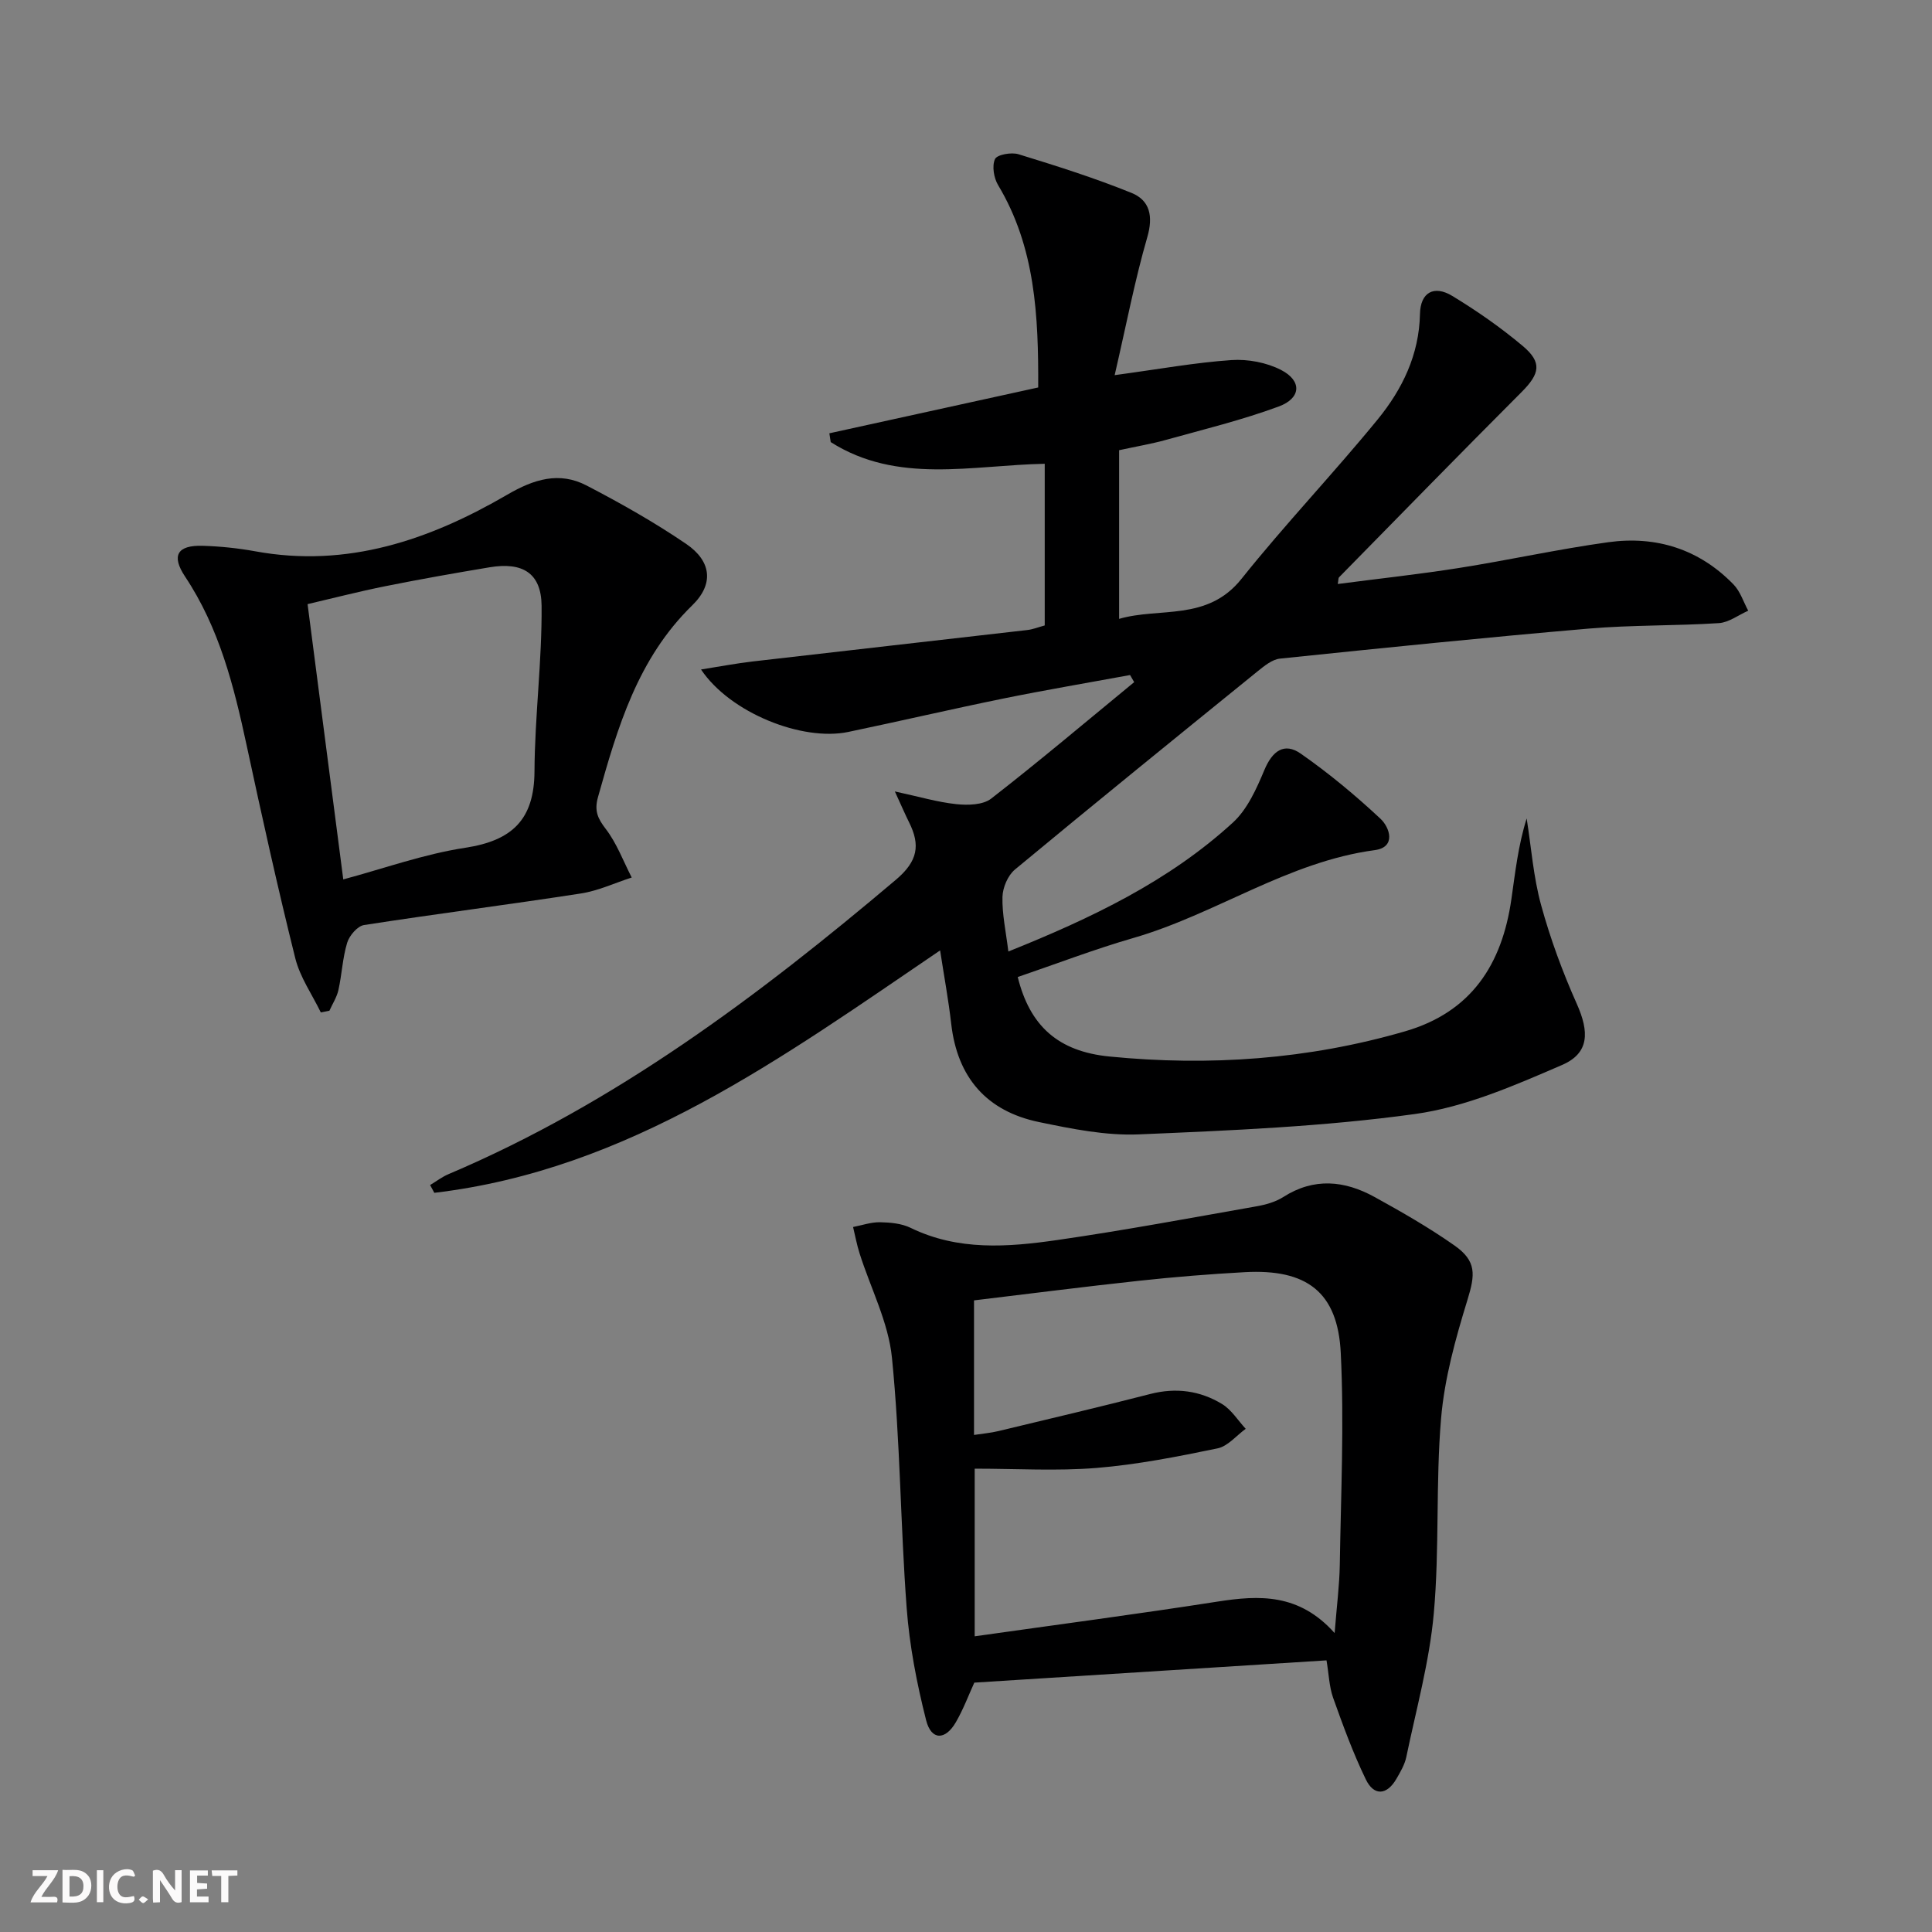 <svg enable-background="new 0 0 400 400" viewBox="0 0 400 400" xmlns="http://www.w3.org/2000/svg"><rect x="0" y="0" width="400" height="400" fill="#808080" stroke="none"/><g fill="#fbfafa"><path d="m37.59 393.81c-.92.31-1.52.05-2-.78-.7-1.2-1.52-2.34-2.47-3.78v4.59c-.55.03-.95.05-1.41.07-.03-.37-.06-.64-.06-.91 0-1.91 0-3.81 0-5.7 1.13-.41 1.77-.03 2.29.91.62 1.11 1.38 2.14 2.31 3.19v-4.2h1.35v6.61z"/><path d="m12.94 393.88v-6.75c1.9.19 3.93-.54 5.37 1.29.8 1.01.78 2.88.03 3.97-1.37 1.97-3.4 1.51-5.4 1.49m1.45-1.22c2.04.12 2.92-.58 2.89-2.21-.03-1.51-.98-2.19-2.89-2z"/><path d="m11.81 393.87h-5.49c.68-2.18 2.47-3.48 3.51-5.45h-3.08v-1.21h5.29c-.71 2.13-2.44 3.48-3.47 5.51.86 0 1.63.04 2.39-.01.79-.05 1.14.21.85 1.16"/><path d="m39.33 393.86v-6.61h3.7v1.07h-2.22v1.52c.68.04 1.34.09 2.07.13v1.07c-.72.05-1.38.09-2.1.14v1.48h2.4v1.19h-3.85z"/><path d="m27.71 388.56c-1.15-.3-2.46-.61-3.1.64-.37.73-.41 1.93-.06 2.67.63 1.35 1.99.93 3.17.68.35.94-.01 1.32-.93 1.46-1.62.25-3.05-.27-3.76-1.48-.73-1.25-.6-3.03.31-4.17.88-1.11 2.71-1.7 4-1.16.32.13.44.74.65 1.12-.1.08-.19.16-.28.24"/><path d="m49.15 387.24v1.07c-.59.02-1.17.05-1.87.08v5.44h-1.48v-5.44h-1.85c-.05-.4-.08-.73-.13-1.15z"/><path d="m20.06 387.21h1.33v6.62h-1.33z"/><path d="m30.68 393.25c-.49.38-.8.79-1.05.76-.32-.05-.6-.45-.9-.7.26-.24.51-.64.8-.67.29-.04.62.3 1.15.61"/></g><path d="m214.95 80.22c.06-14.82-.58-29.01-8.3-41.89-.89-1.48-1.3-3.96-.65-5.39.42-.93 3.39-1.46 4.86-1.01 7.88 2.42 15.78 4.92 23.41 8.01 3.8 1.54 4.53 4.82 3.26 9.18-2.56 8.83-4.29 17.9-6.75 28.55 9.24-1.25 16.68-2.61 24.18-3.12 3.4-.23 7.27.5 10.28 2.05 4.35 2.24 4.17 5.84-.49 7.56-7.58 2.8-15.49 4.73-23.3 6.9-3 .84-6.09 1.35-9.75 2.15v34.92c8.39-2.45 18.26.59 25.34-8.29 9.02-11.3 19.05-21.81 28.2-33.01 5.08-6.22 8.58-13.37 8.75-21.83.09-4.45 2.88-6.04 6.69-3.73 5.1 3.09 10.04 6.54 14.6 10.37 4.06 3.42 3.51 5.75-.24 9.52-12.68 12.7-25.22 25.54-37.79 38.35-.19.19-.13.62-.28 1.4 8.48-1.11 16.83-2.01 25.12-3.32 10.32-1.63 20.54-3.9 30.88-5.33 9.93-1.37 18.84 1.43 25.94 8.75 1.4 1.44 2.05 3.6 3.04 5.43-2.02.89-4 2.43-6.07 2.57-8.96.58-17.98.37-26.91 1.13-21.34 1.83-42.66 4.01-63.97 6.22-1.62.17-3.25 1.52-4.63 2.63-16.8 13.62-33.6 27.24-50.24 41.04-1.47 1.22-2.53 3.73-2.58 5.67-.09 3.56.71 7.14 1.22 11.3 17.23-6.92 33.22-14.55 46.49-26.7 3-2.75 4.89-7 6.52-10.89 1.64-3.92 4.1-5.78 7.54-3.37 5.8 4.05 11.3 8.62 16.47 13.45 2 1.87 3.28 5.93-1.16 6.52-18.03 2.42-32.9 13.25-49.95 18.18-8.1 2.34-16.01 5.38-23.97 8.09 2.51 10.13 8.35 15.41 18.99 16.46 20.69 2.04 41.12.61 61.18-5.21 13.78-3.99 20.09-13.89 22.03-27.32.8-5.55 1.4-11.13 3.17-16.76.95 5.99 1.39 12.12 2.99 17.94 1.91 6.97 4.44 13.84 7.39 20.45 2.58 5.78 2.64 10.2-3.07 12.66-9.82 4.24-20.02 8.71-30.47 10.15-18.88 2.61-38.04 3.4-57.12 4.21-6.86.29-13.89-1.14-20.69-2.55-10.84-2.25-16.9-9.22-18.17-20.33-.56-4.92-1.47-9.8-2.3-15.21-32.64 22.17-64.4 45.42-104.72 50.19-.29-.54-.58-1.07-.87-1.61 1.27-.76 2.47-1.69 3.82-2.26 34.59-14.68 64.17-36.9 92.62-60.95 4.56-3.86 5.08-7.17 2.72-11.9-.8-1.61-1.51-3.26-2.94-6.38 4.98 1.07 8.82 2.22 12.73 2.63 2.38.25 5.51.18 7.22-1.15 10.04-7.81 19.77-16.03 29.6-24.11-.28-.49-.57-.98-.85-1.47-8.74 1.61-17.51 3.09-26.22 4.86-10.73 2.19-21.4 4.68-32.12 6.92-9.51 1.99-24.45-3.92-30.49-12.93 3.98-.63 7.32-1.27 10.69-1.66 18.95-2.2 37.91-4.32 56.87-6.51 1.14-.13 2.24-.58 3.6-.95 0-10.97 0-21.91 0-33.47-15.06.29-30.49 4.28-44.31-4.49-.09-.61-.19-1.21-.28-1.82 14.23-3.11 28.45-6.24 43.24-9.49z" fill="#000001"/><path d="m274.64 343.76c-24.49 1.55-48.53 3.07-72.92 4.61-1.17 2.56-2.26 5.5-3.81 8.18-2.19 3.8-5.1 3.8-6.16-.37-1.94-7.64-3.46-15.5-4.04-23.34-1.29-17.22-1.32-34.55-3.04-51.73-.73-7.35-4.42-14.4-6.7-21.6-.57-1.79-.91-3.65-1.35-5.47 1.86-.36 3.72-1.02 5.58-.99 2.13.04 4.46.25 6.33 1.16 9.82 4.79 20.12 4 30.33 2.53 13.79-1.99 27.49-4.55 41.21-6.97 1.94-.34 3.99-.9 5.62-1.94 6.36-4.07 12.7-3.42 18.89-.01 5.65 3.11 11.28 6.34 16.55 10.04 4.63 3.25 4.29 6.06 2.69 11.27-2.46 8-4.76 16.26-5.46 24.54-1.14 13.4-.3 26.98-1.51 40.38-.9 10-3.64 19.84-5.69 29.72-.33 1.58-1.22 3.09-2.05 4.52-1.99 3.44-4.66 3.56-6.32.14-2.66-5.48-4.76-11.25-6.81-17-.79-2.29-.86-4.86-1.34-7.67zm1.68-5.65c.44-5.63 1-9.89 1.07-14.17.23-14.61.92-29.25.2-43.83-.62-12.63-7.07-17.43-19.9-16.72-7.29.4-14.58.99-21.84 1.78-11.35 1.22-22.67 2.68-34.19 4.06v27.86c1.87-.29 3.49-.42 5.05-.8 10.49-2.52 20.99-4.99 31.44-7.68 5.33-1.37 10.31-.69 14.87 2.08 1.95 1.19 3.28 3.39 4.89 5.13-1.93 1.4-3.7 3.61-5.83 4.05-8.27 1.71-16.62 3.36-25.02 4.05-8.25.67-16.59.15-25.26.15v34.71c17.1-2.42 33.7-4.6 50.24-7.18 8.7-1.36 16.92-1.73 24.28 6.51z" fill="#000001"/><path d="m66.42 209.61c-1.81-3.73-4.31-7.29-5.29-11.23-3.65-14.64-6.91-29.38-10.08-44.13-2.63-12.23-5.65-24.23-12.73-34.87-2.92-4.39-1.58-6.53 3.63-6.38 3.64.11 7.31.49 10.89 1.14 19.08 3.5 36.13-2.37 52.2-11.73 5.51-3.21 10.75-4.83 16.41-1.89 7.06 3.67 14.03 7.61 20.6 12.08 5.23 3.56 5.82 8.3 1.28 12.72-11.3 11.01-15.46 25.25-19.52 39.7-.79 2.82-.09 4.4 1.61 6.61 2.28 2.97 3.63 6.67 5.37 10.05-3.51 1.13-6.95 2.76-10.56 3.31-14.93 2.31-29.93 4.21-44.86 6.53-1.36.21-3.04 2.18-3.49 3.66-.96 3.15-1.09 6.54-1.81 9.78-.33 1.5-1.23 2.87-1.87 4.3-.6.12-1.19.23-1.78.35zm4.65-27.54c8.34-2.23 16.67-5.24 25.26-6.55 9.66-1.47 14.28-5.79 14.33-15.81.06-11.43 1.57-22.87 1.47-34.29-.06-6.8-3.96-9.1-10.75-7.97-7.21 1.2-14.4 2.47-21.57 3.91-5.58 1.12-11.1 2.55-16.13 3.72 2.53 19.42 4.93 37.97 7.39 56.99z" fill="#000001"/></svg>